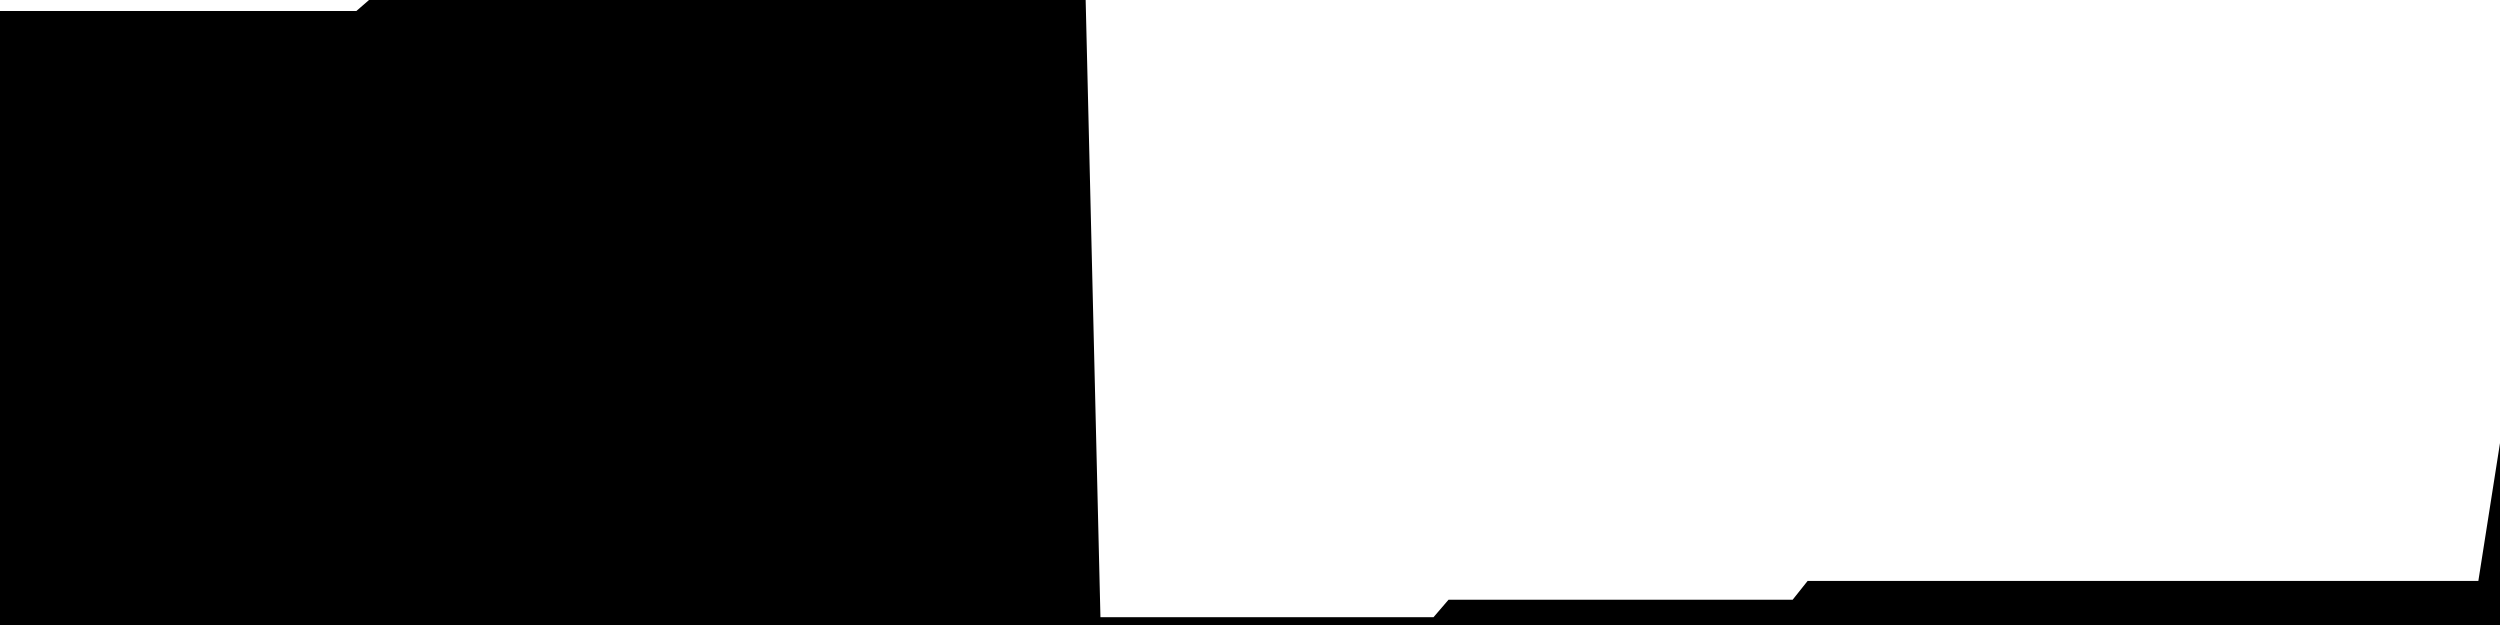 
<svg width="800" height="200" fill="none" xmlns="http://www.w3.org/2000/svg" viewBox="0 0 800 200"
     data-testid="summary-lite-chart">
    <g>
        <defs>
            <linearGradient id="Gradient" gradientTransform="rotate(90)">
                <stop offset="0" stop-opacity="1" stop-color="hsla(0, 100%, 48%, 1)"></stop>
                <stop offset="1" stop-opacity="0" stop-color="hsla(0, 100%, 48%, 1)"></stop>
            </linearGradient>
        </defs>
        <path d="M -20 200  L 0 6.018 L 4.79 6.018 L 9.581 6.018 L 14.371 6.018 L 19.162 6.018 L 23.952 6.018 L 28.743 6.018 L 33.533 6.018 L 38.323 6.018 L 43.114 6.018 L 47.904 6.018 L 52.695 6.018 L 57.485 6.018 L 62.275 6.018 L 67.066 6.018 L 71.856 6.018 L 76.647 6.018 L 81.437 6.018 L 86.228 6.018 L 91.018 6.018 L 95.808 6.018 L 100.599 6.018 L 105.389 6.018 L 110.18 6.018 L 114.97 6.018 L 119.76 1.86 L 124.551 1.86 L 129.341 1.86 L 134.132 1.86 L 138.922 1.86 L 143.713 1.86 L 148.503 1.86 L 153.293 1.86 L 158.084 1.86 L 162.874 1.86 L 167.665 1.86 L 172.455 1.86 L 177.246 1.86 L 182.036 1.86 L 186.826 1.86 L 191.617 1.86 L 196.407 1.86 L 201.198 1.86 L 205.988 1.86 L 210.778 1.86 L 215.569 1.86 L 220.359 1.86 L 225.15 1.86 L 229.94 1.86 L 234.731 0 L 239.521 0 L 244.311 0 L 249.102 0 L 253.892 0 L 258.683 0 L 263.473 0 L 268.263 0 L 273.054 0 L 277.844 0 L 282.635 0 L 287.425 0 L 292.216 0 L 297.006 0 L 301.796 0 L 306.587 0 L 311.377 0 L 316.168 0 L 320.958 0 L 325.749 0 L 330.539 0 L 335.329 0 L 340.12 0 L 344.91 0 L 349.701 200 L 354.491 200 L 359.281 200 L 364.072 200 L 368.862 200 L 373.653 200 L 378.443 200 L 383.234 200 L 388.024 200 L 392.814 200 L 397.605 200 L 402.395 200 L 407.186 200 L 411.976 200 L 416.766 200 L 421.557 200 L 426.347 200 L 431.138 200 L 435.928 200 L 440.719 200 L 445.509 200 L 450.299 200 L 455.09 200 L 459.88 200 L 464.671 194.42 L 469.461 194.42 L 474.251 194.42 L 479.042 194.42 L 483.832 194.42 L 488.623 194.42 L 493.413 194.42 L 498.204 194.42 L 502.994 194.42 L 507.784 194.42 L 512.575 194.42 L 517.365 194.42 L 522.156 194.42 L 526.946 194.42 L 531.737 194.42 L 536.527 194.42 L 541.317 194.42 L 546.108 194.42 L 550.898 194.42 L 555.689 194.42 L 560.479 194.42 L 565.269 194.42 L 570.06 194.42 L 574.85 194.42 L 579.641 188.403 L 584.431 188.403 L 589.222 188.403 L 594.012 188.403 L 598.802 188.403 L 603.593 188.403 L 608.383 188.403 L 613.174 188.403 L 617.964 188.403 L 622.754 188.403 L 627.545 188.403 L 632.335 188.403 L 637.126 188.403 L 641.916 188.403 L 646.707 188.403 L 651.497 188.403 L 656.287 188.403 L 661.078 188.403 L 665.868 188.403 L 670.659 188.403 L 675.449 188.403 L 680.24 188.403 L 685.03 188.403 L 689.82 188.403 L 694.611 188.403 L 699.401 188.403 L 704.192 188.403 L 708.982 188.403 L 713.772 188.403 L 718.563 188.403 L 723.353 188.403 L 728.144 188.403 L 732.934 188.403 L 737.725 188.403 L 742.515 188.403 L 747.305 188.403 L 752.096 188.403 L 756.886 188.403 L 761.677 188.403 L 766.467 188.403 L 771.257 188.403 L 776.048 188.403 L 780.838 188.403 L 785.629 188.403 L 790.419 188.403 L 795.21 188.403L 810,94.201 L810,200"
              fill="url(#Gradient)" fill-opacity="0.25" stroke-width="5" stroke-opacity="1" stroke="hsla(0, 100%, 48%, 1)" data-testid="chart-fill"></path>
    </g>
</svg>
